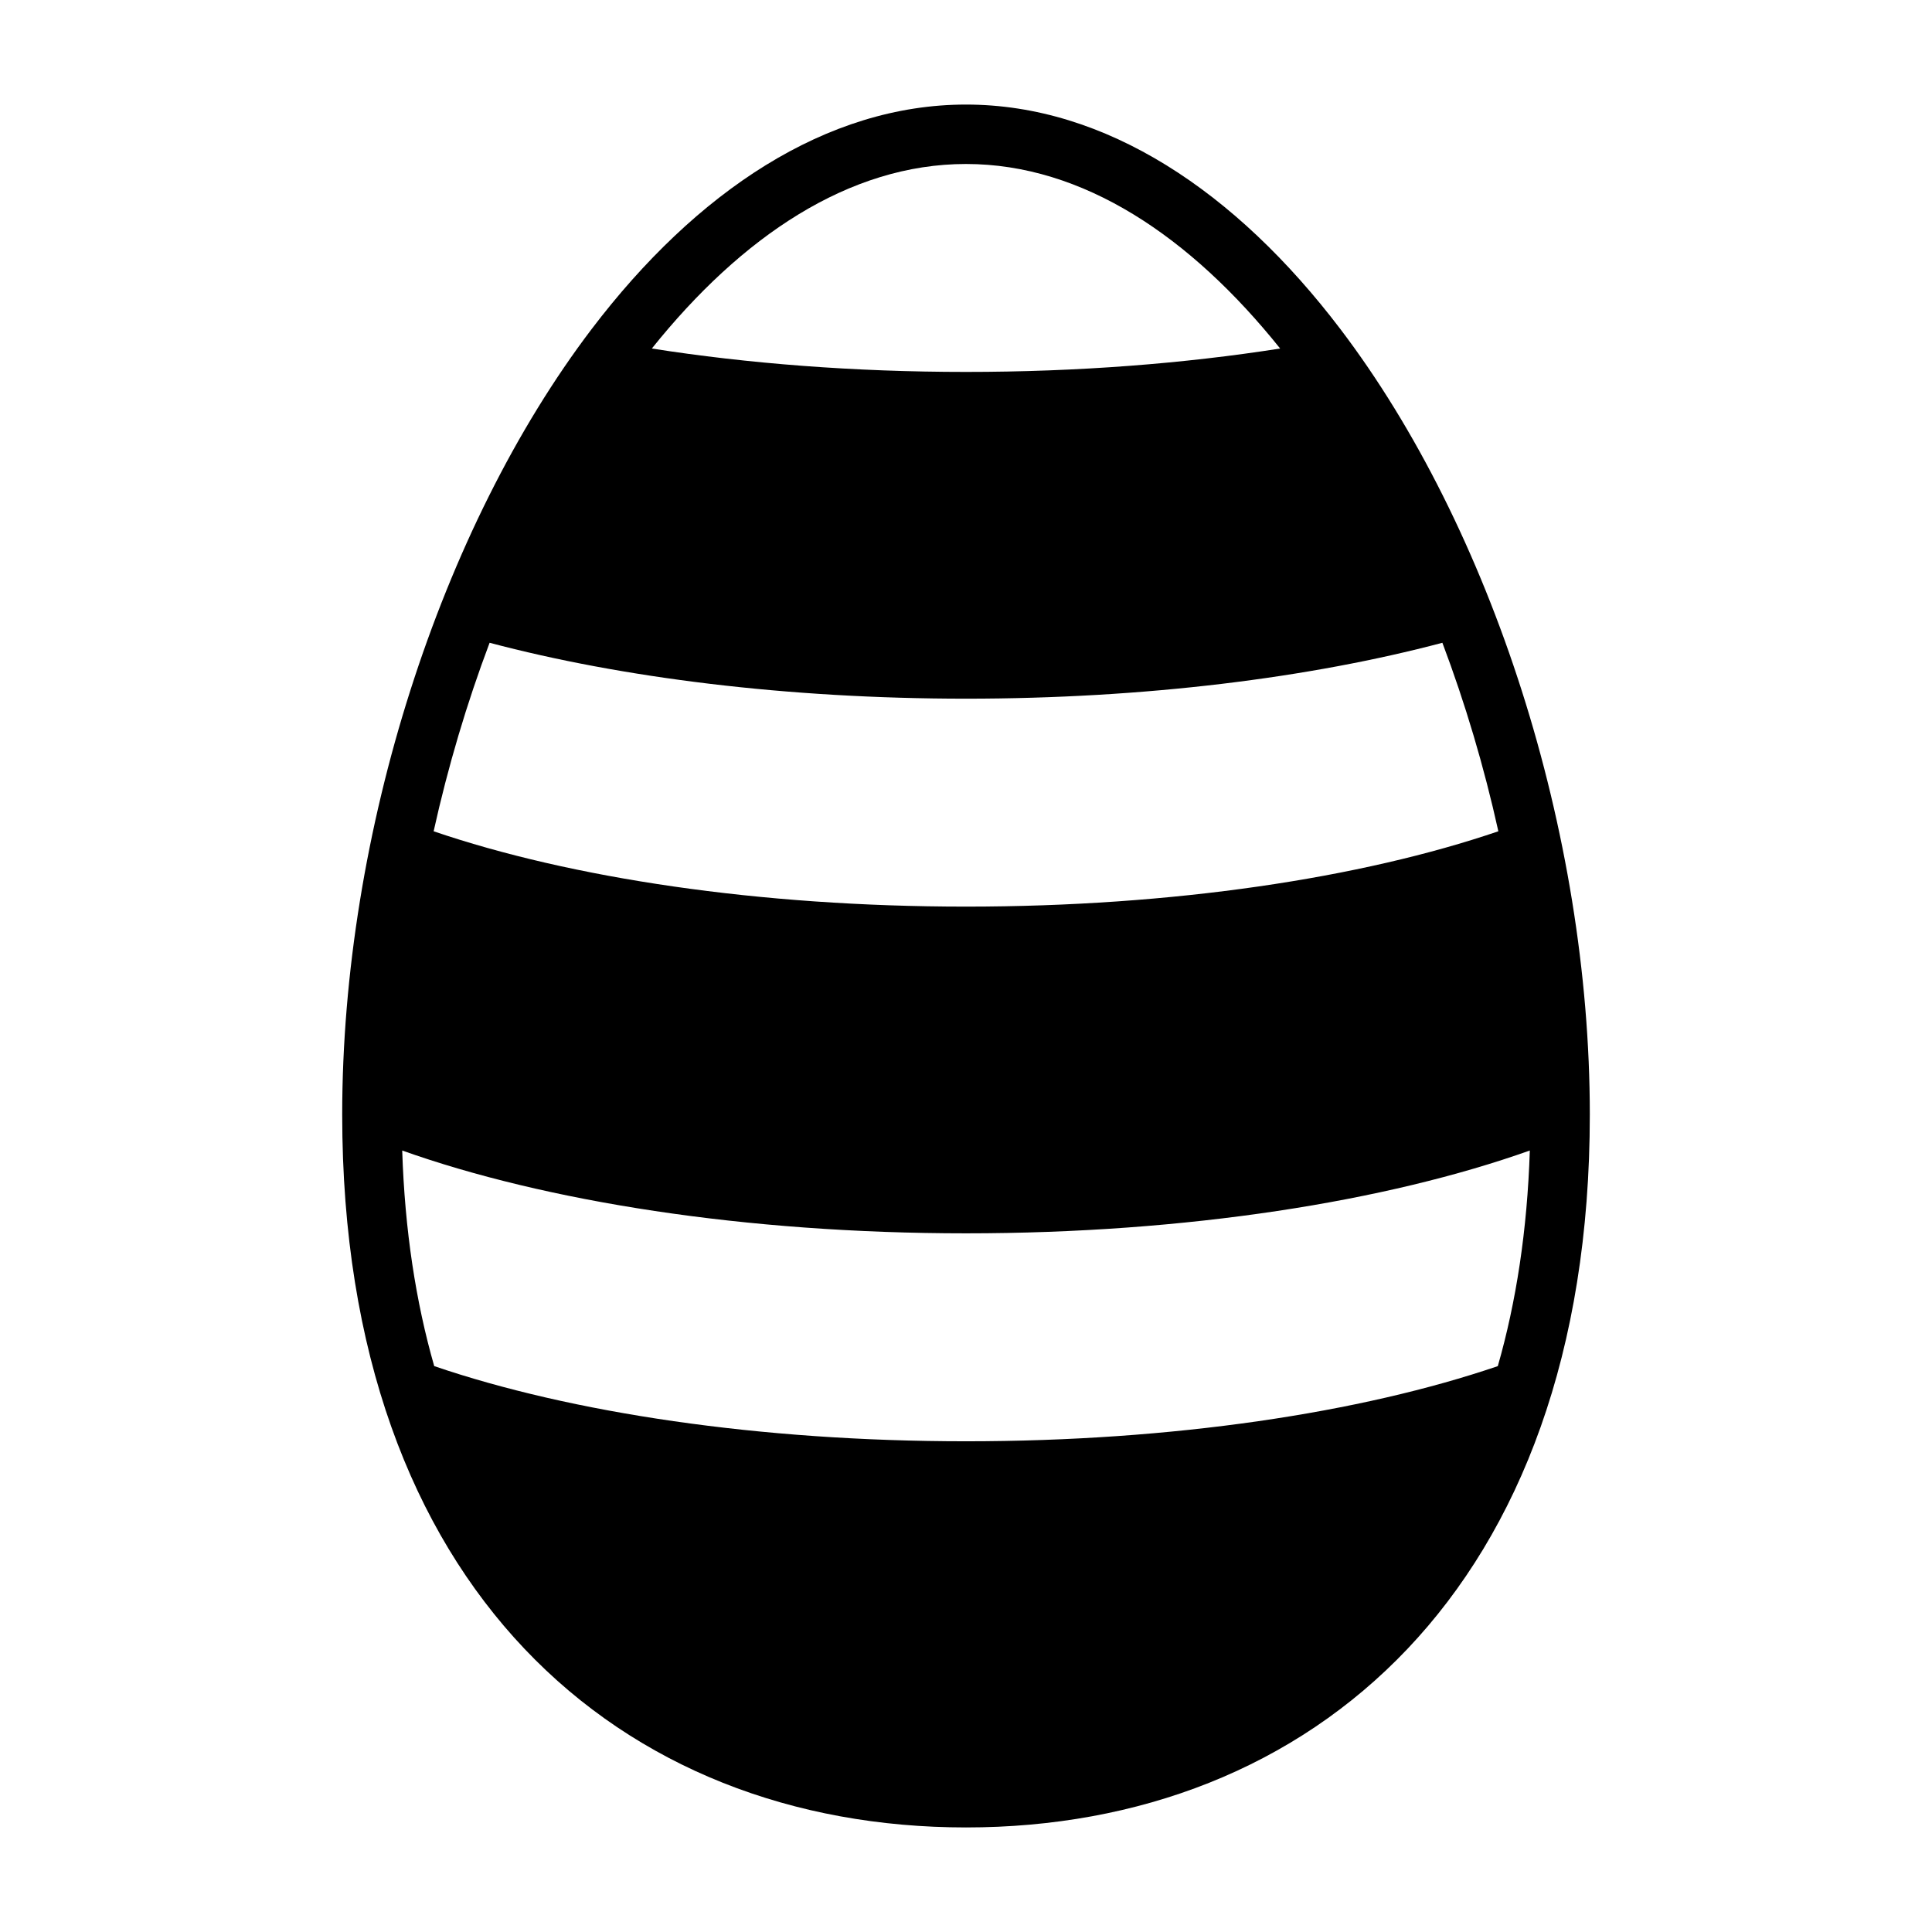 <?xml version="1.0" encoding="UTF-8"?>
<!-- Uploaded to: ICON Repo, www.svgrepo.com, Generator: ICON Repo Mixer Tools -->
<svg fill="#000000" width="800px" height="800px" version="1.1" viewBox="144 144 512 512" xmlns="http://www.w3.org/2000/svg">
 <path d="m400 171.71c-36.984 0-71.492 23.02-99.219 59.512-40.02 52.68-66.094 133.43-66.094 208.14 0 63.293 18.641 110.29 48.285 141.57 29.977 31.613 71.32 47.359 117.03 47.359 45.703 0 87.051-15.742 117.03-47.359 29.645-31.285 48.285-78.281 48.285-141.57 0-74.707-26.07-155.46-66.094-208.14-27.727-36.496-62.234-59.512-99.219-59.512zm149.41 277.19c-37.895 13.477-90.844 21.945-149.41 21.945s-111.52-8.469-149.41-21.945c0.676 21.098 3.606 40.133 8.484 57.137 36.273 12.359 86.059 19.918 140.93 19.918s104.65-7.559 140.93-19.918c4.879-17.004 7.809-36.039 8.484-57.137zm-23.16-134.56c-35.016 9.273-78.785 14.816-126.25 14.816-47.469 0-91.238-5.543-126.25-14.816-6.047 16.027-11.035 32.828-14.832 49.957 36.289 12.375 86.137 19.965 141.08 19.965s104.79-7.59 141.08-19.965c-3.793-17.129-8.785-33.93-14.832-49.957zm-42.996-77.98c-23.727-29.629-52.238-48.902-83.254-48.902s-59.527 19.27-83.254 48.902c25.379 3.984 53.578 6.203 83.254 6.203s57.875-2.219 83.254-6.203z" fill-rule="evenodd"/>
</svg>